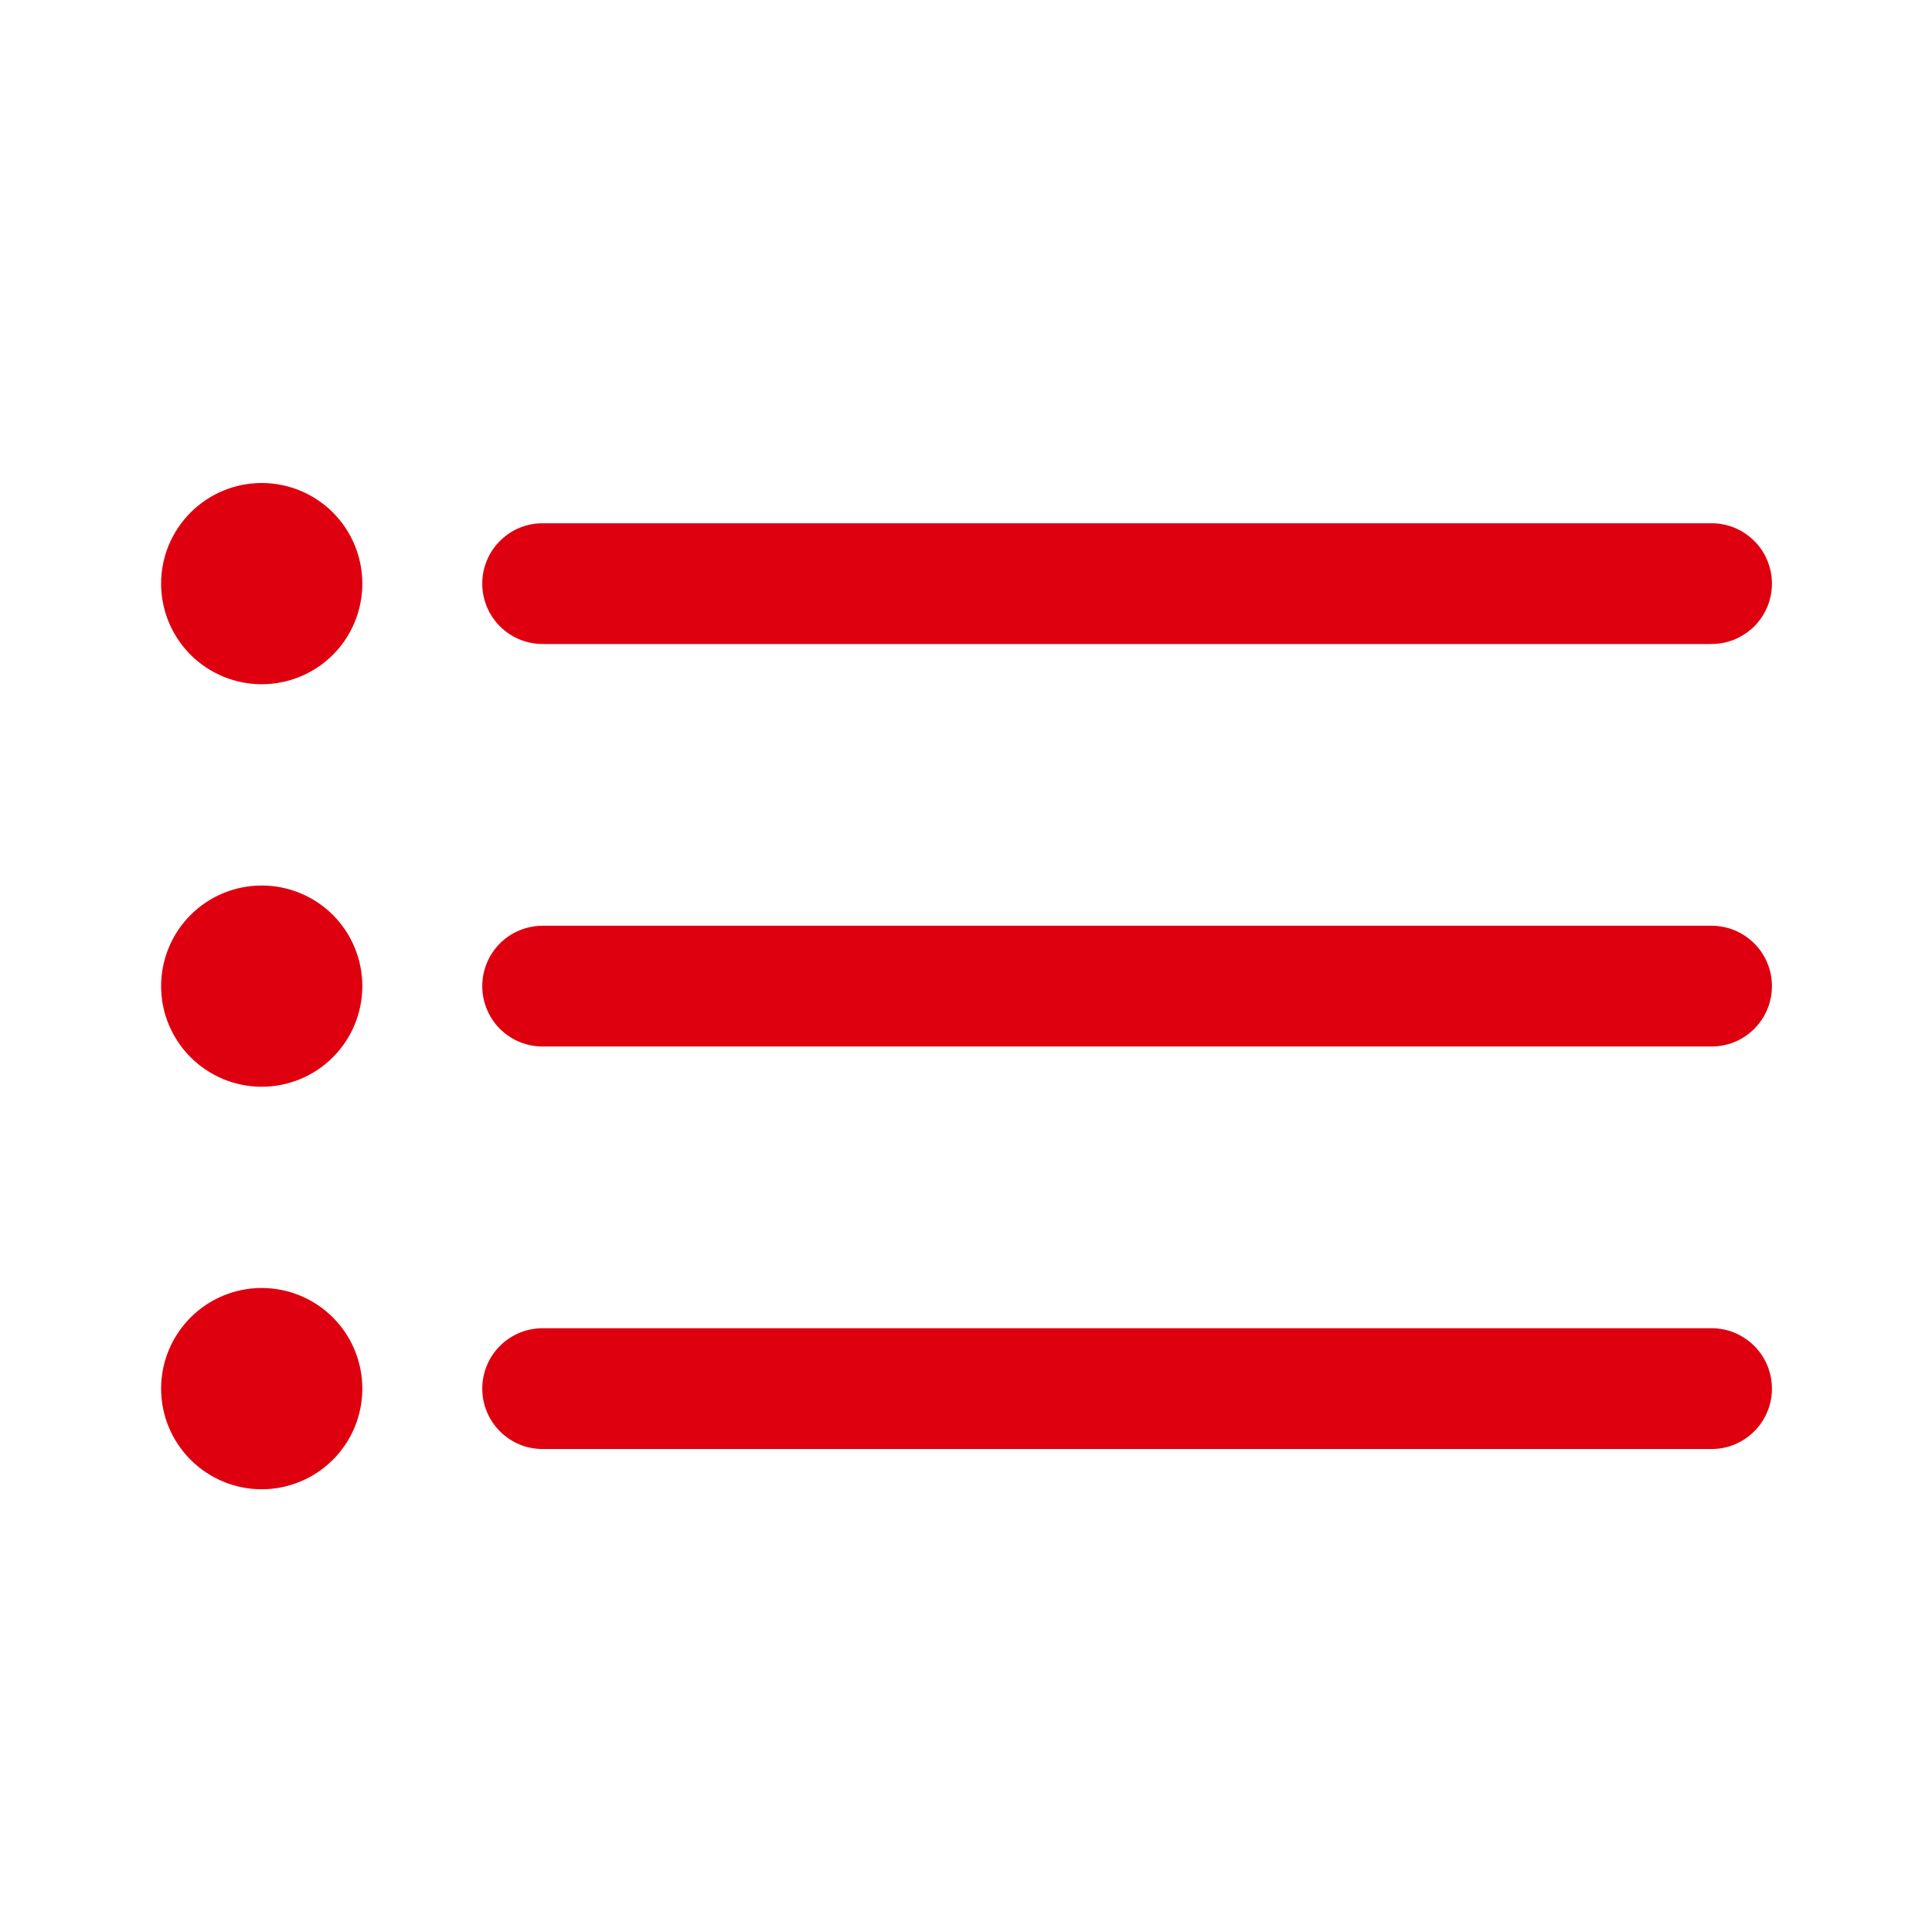 <svg width="26" height="26" viewBox="0 0 26 26" fill="none" xmlns="http://www.w3.org/2000/svg">
<path d="M3.522 6.5C3.163 6.5 2.819 6.643 2.565 6.897C2.311 7.151 2.168 7.495 2.168 7.854C2.168 8.213 2.311 8.558 2.565 8.812C2.819 9.066 3.163 9.208 3.522 9.208C3.881 9.208 4.226 9.066 4.48 8.812C4.734 8.558 4.876 8.213 4.876 7.854C4.876 7.495 4.734 7.151 4.48 6.897C4.226 6.643 3.881 6.5 3.522 6.5V6.5ZM7.314 7.042C7.206 7.04 7.099 7.06 6.999 7.1C6.899 7.14 6.808 7.2 6.732 7.276C6.655 7.351 6.594 7.441 6.553 7.541C6.511 7.64 6.49 7.746 6.49 7.854C6.49 7.962 6.511 8.068 6.553 8.168C6.594 8.267 6.655 8.357 6.732 8.433C6.808 8.508 6.899 8.568 6.999 8.608C7.099 8.648 7.206 8.668 7.314 8.667H23.022C23.13 8.668 23.237 8.648 23.337 8.608C23.436 8.568 23.527 8.508 23.604 8.433C23.681 8.357 23.742 8.267 23.783 8.168C23.825 8.068 23.846 7.962 23.846 7.854C23.846 7.746 23.825 7.64 23.783 7.541C23.742 7.441 23.681 7.351 23.604 7.276C23.527 7.2 23.436 7.14 23.337 7.1C23.237 7.06 23.13 7.04 23.022 7.042H7.314ZM3.522 11.917C3.163 11.917 2.819 12.059 2.565 12.313C2.311 12.567 2.168 12.912 2.168 13.271C2.168 13.63 2.311 13.974 2.565 14.228C2.819 14.482 3.163 14.625 3.522 14.625C3.881 14.625 4.226 14.482 4.48 14.228C4.734 13.974 4.876 13.63 4.876 13.271C4.876 12.912 4.734 12.567 4.48 12.313C4.226 12.059 3.881 11.917 3.522 11.917ZM7.314 12.458C7.206 12.457 7.099 12.477 6.999 12.517C6.899 12.557 6.808 12.617 6.732 12.692C6.655 12.768 6.594 12.858 6.553 12.957C6.511 13.057 6.49 13.163 6.49 13.271C6.49 13.379 6.511 13.485 6.553 13.584C6.594 13.684 6.655 13.774 6.732 13.85C6.808 13.925 6.899 13.985 6.999 14.025C7.099 14.065 7.206 14.085 7.314 14.083H23.022C23.13 14.085 23.237 14.065 23.337 14.025C23.436 13.985 23.527 13.925 23.604 13.85C23.681 13.774 23.742 13.684 23.783 13.584C23.825 13.485 23.846 13.379 23.846 13.271C23.846 13.163 23.825 13.057 23.783 12.957C23.742 12.858 23.681 12.768 23.604 12.692C23.527 12.617 23.436 12.557 23.337 12.517C23.237 12.477 23.13 12.457 23.022 12.458H7.314ZM3.522 17.333C3.163 17.333 2.819 17.476 2.565 17.73C2.311 17.984 2.168 18.328 2.168 18.688C2.168 19.047 2.311 19.391 2.565 19.645C2.819 19.899 3.163 20.042 3.522 20.042C3.881 20.042 4.226 19.899 4.48 19.645C4.734 19.391 4.876 19.047 4.876 18.688C4.876 18.328 4.734 17.984 4.48 17.73C4.226 17.476 3.881 17.333 3.522 17.333ZM7.314 17.875C7.206 17.873 7.099 17.893 6.999 17.933C6.899 17.974 6.808 18.033 6.732 18.109C6.655 18.184 6.594 18.275 6.553 18.374C6.511 18.473 6.49 18.58 6.49 18.688C6.49 18.795 6.511 18.902 6.553 19.001C6.594 19.1 6.655 19.191 6.732 19.266C6.808 19.342 6.899 19.401 6.999 19.442C7.099 19.482 7.206 19.502 7.314 19.5H23.022C23.13 19.502 23.237 19.482 23.337 19.442C23.436 19.401 23.527 19.342 23.604 19.266C23.681 19.191 23.742 19.1 23.783 19.001C23.825 18.902 23.846 18.795 23.846 18.688C23.846 18.58 23.825 18.473 23.783 18.374C23.742 18.275 23.681 18.184 23.604 18.109C23.527 18.033 23.436 17.974 23.337 17.933C23.237 17.893 23.13 17.873 23.022 17.875H7.314Z" fill="#df000f"/>
</svg>
